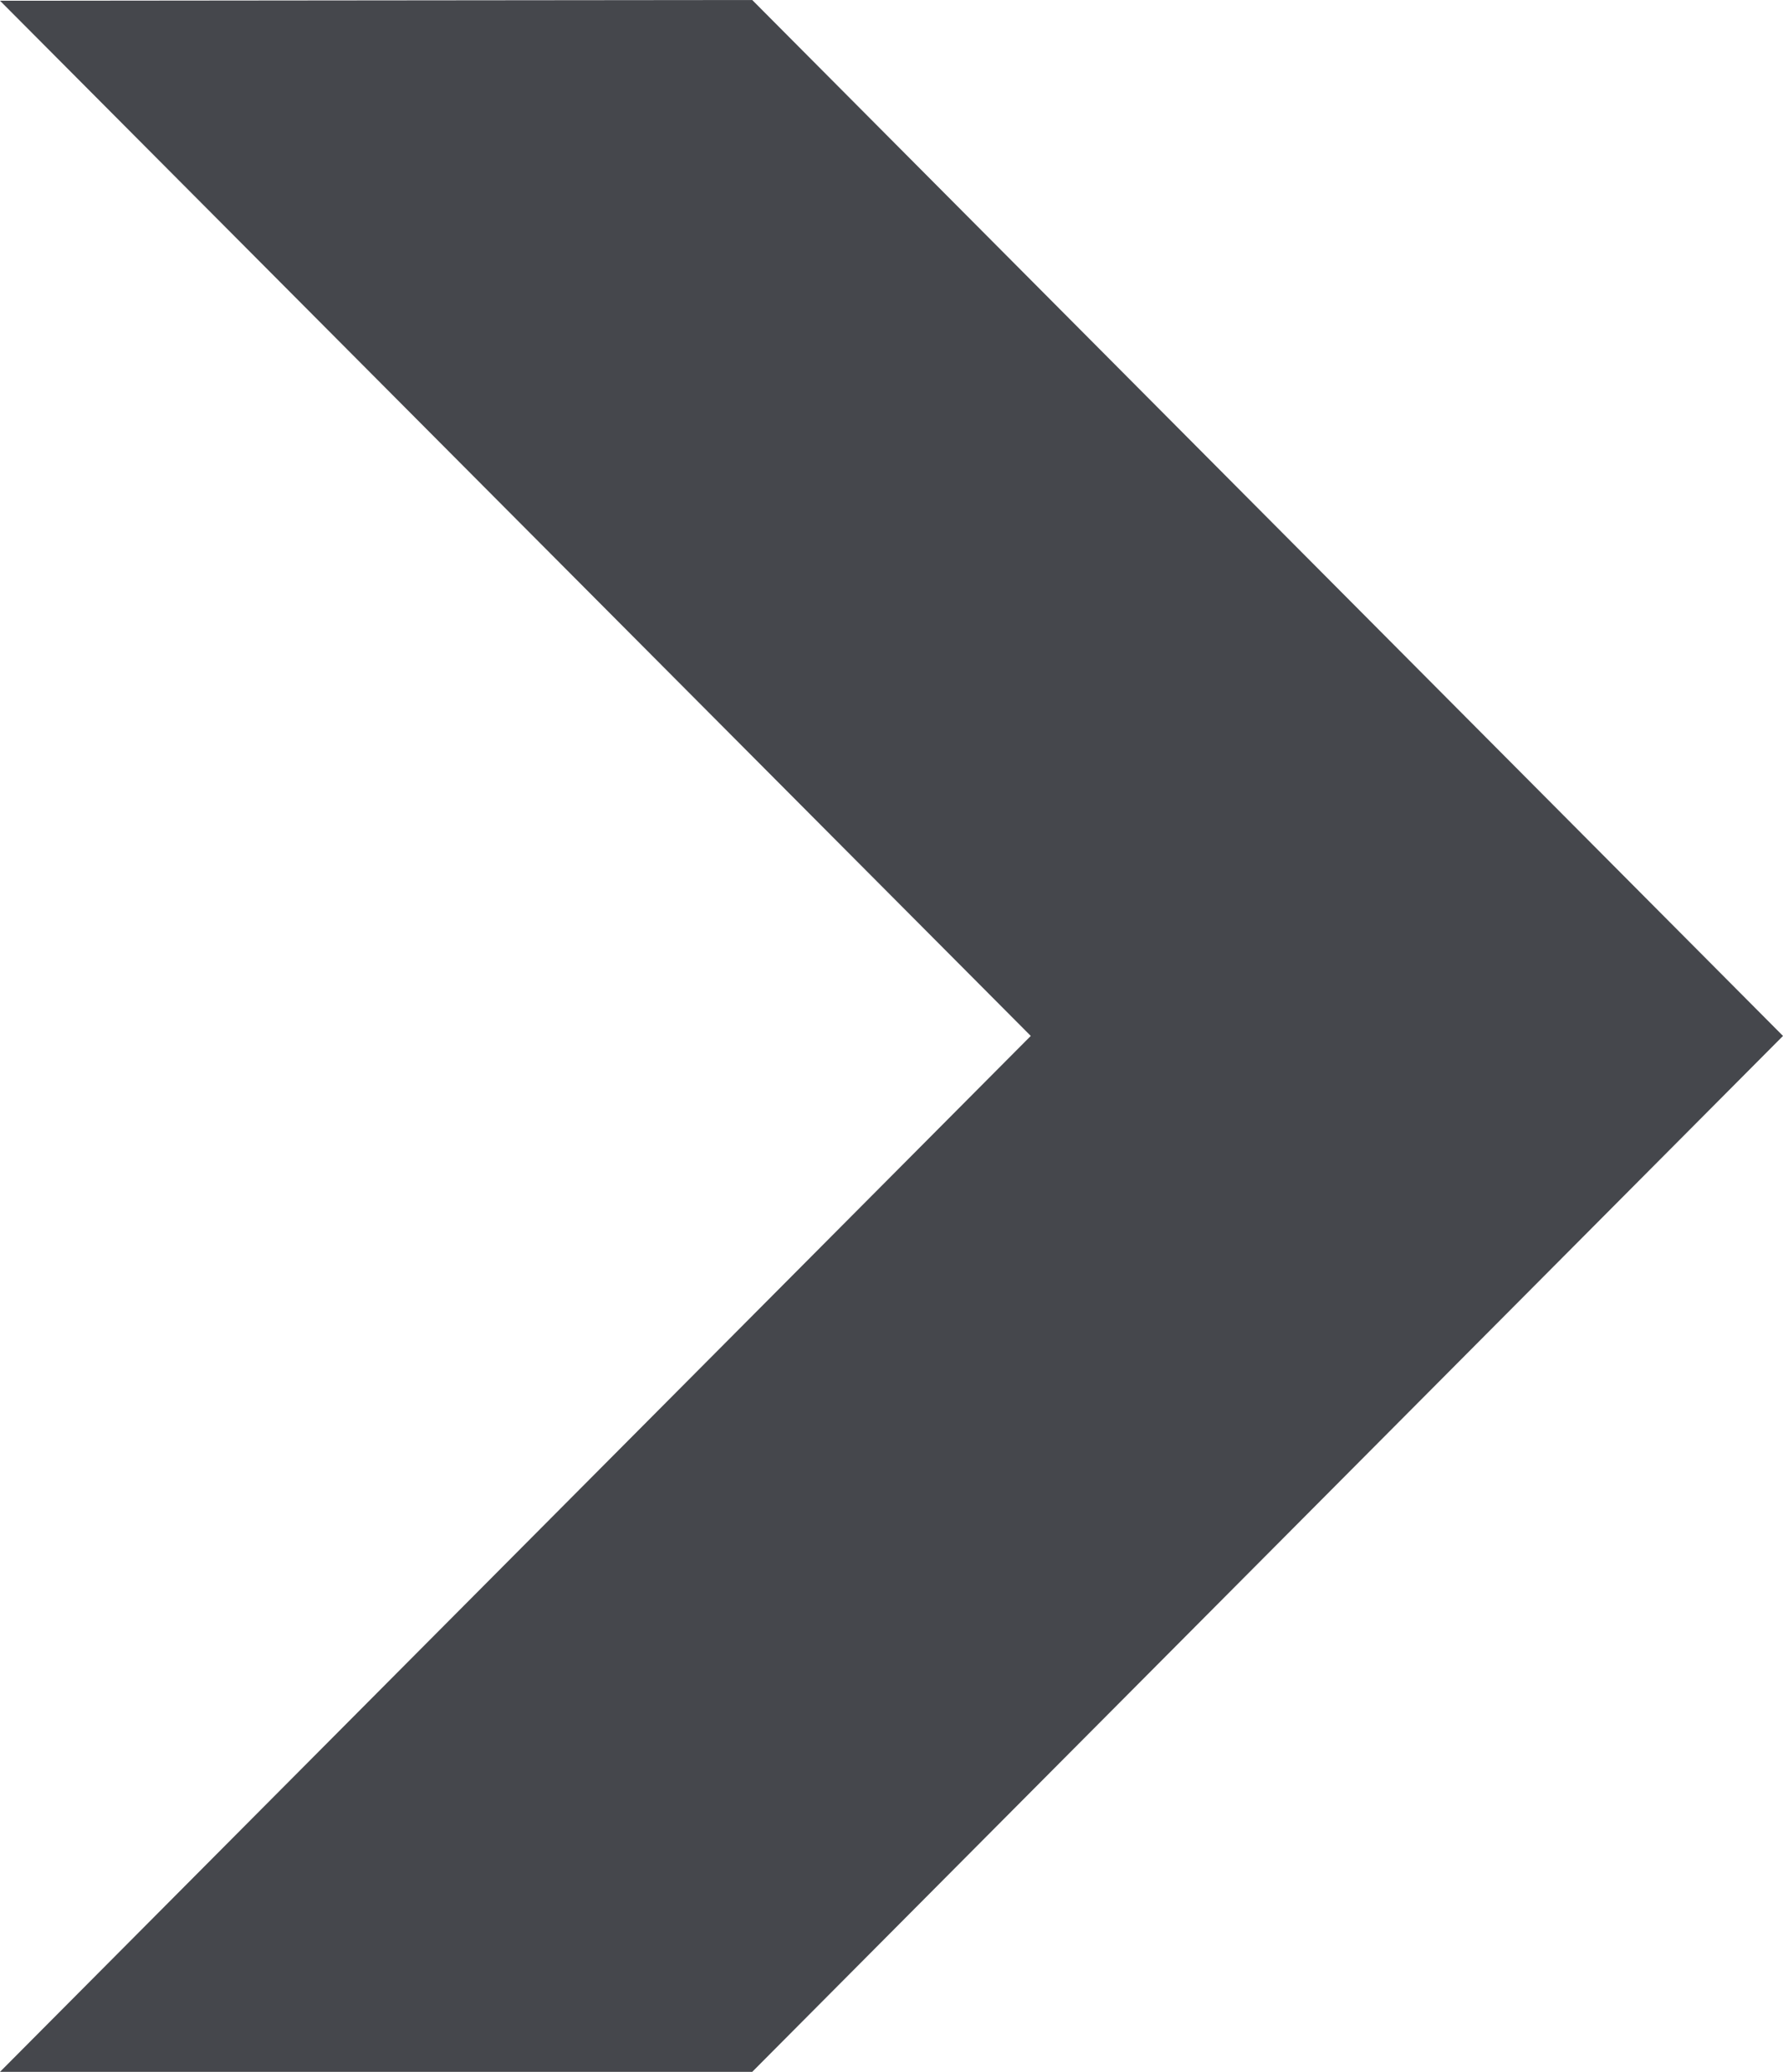 <svg id="Ebene_1" data-name="Ebene 1" xmlns="http://www.w3.org/2000/svg" viewBox="0 0 24.58 28.56"><defs><style>.cls-1{fill:#45474c;}</style></defs><title>arrow-down</title><polygon class="cls-1" points="0 28.56 10.37 28.56 24.58 14.28 10.37 0 0 0.01 14.21 14.28 0 28.56"/></svg>